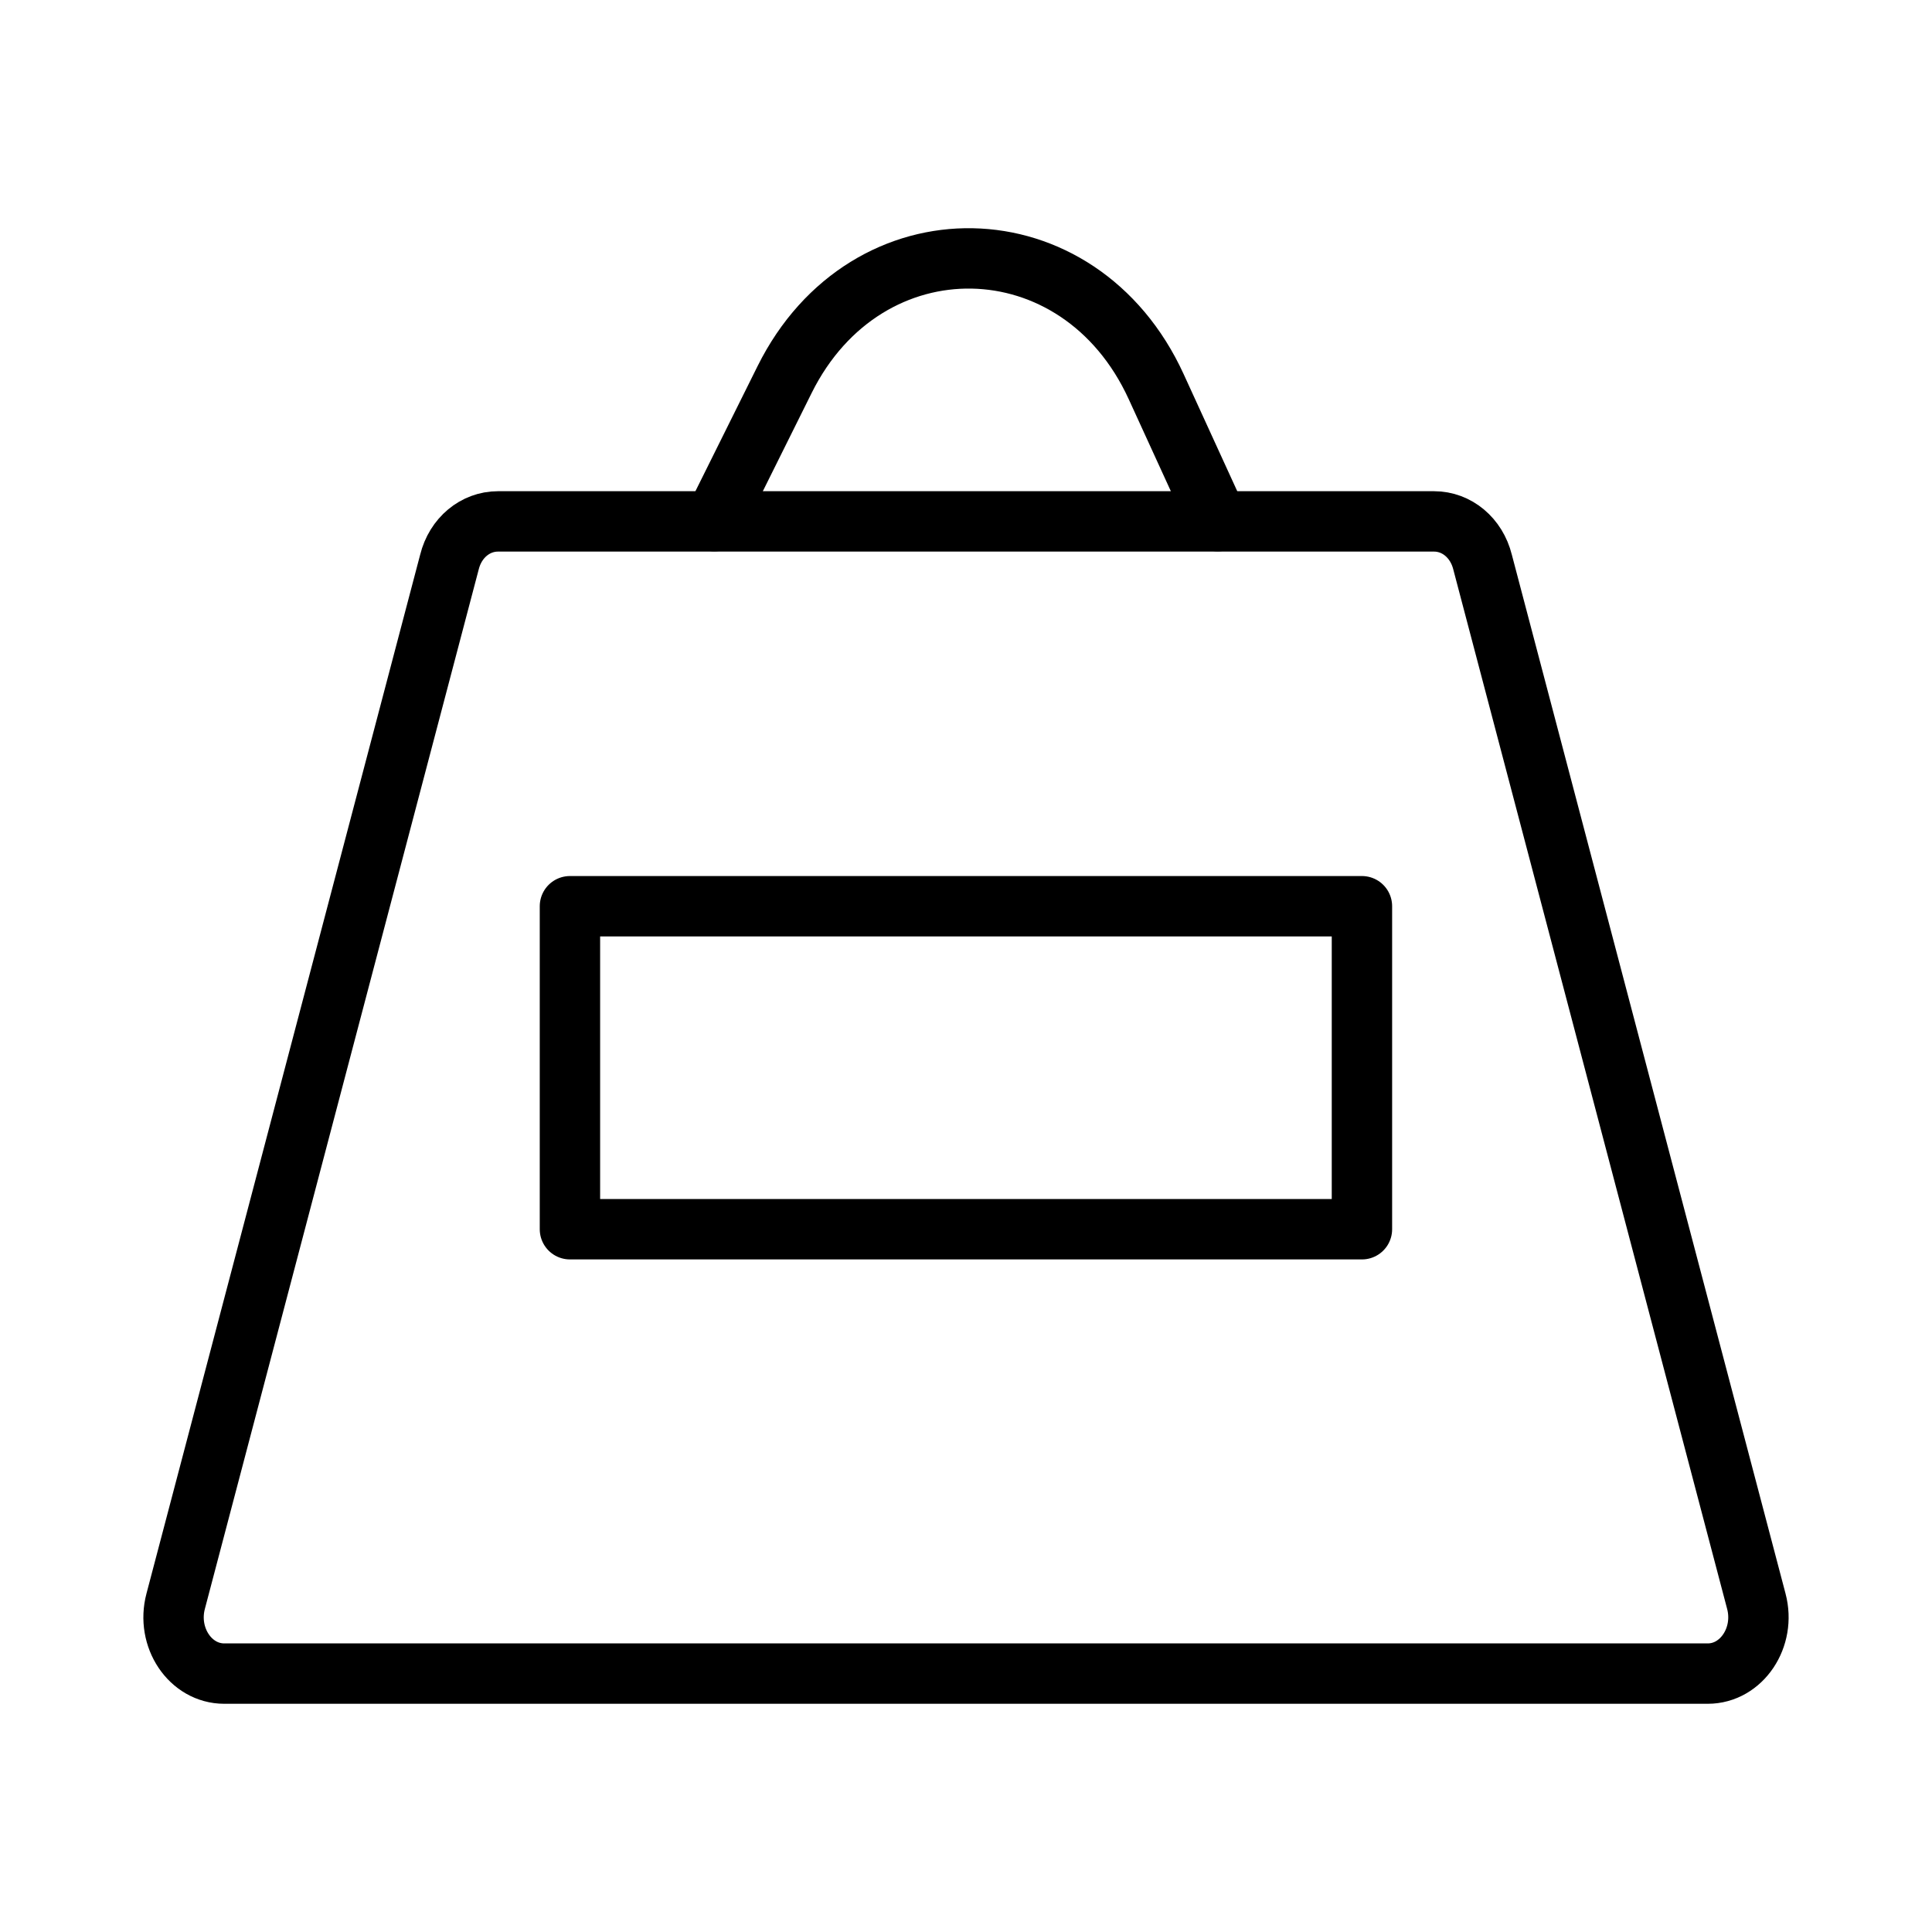 <svg xmlns="http://www.w3.org/2000/svg" id="a" data-name="Layer 1" viewBox="0 0 160 160"><g><path d="M59.15,43.16l5.83-11.73c6.78-13.64,24.41-13.3,30.77,.59l5.1,11.14" style="fill: none; stroke: #000; stroke-linecap: round; stroke-linejoin: round; stroke-width: 5px;"></path><path d="M141.43,138.6H18.57c-2.81,0-4.82-3-4.02-6L37.22,46.55c.5-2.02,2.14-3.37,4.02-3.37H118.76c1.89,0,3.52,1.36,4.02,3.37l22.67,86.05c.8,3-1.22,6-4.02,6Z" style="fill: none; stroke: #000; stroke-linecap: round; stroke-linejoin: round; stroke-width: 5px;"></path></g><rect x="47.2" y="75.05" width="65.59" height="26.75" style="fill: none; stroke: #000; stroke-linecap: round; stroke-linejoin: round; stroke-width: 5px;"></rect></svg>